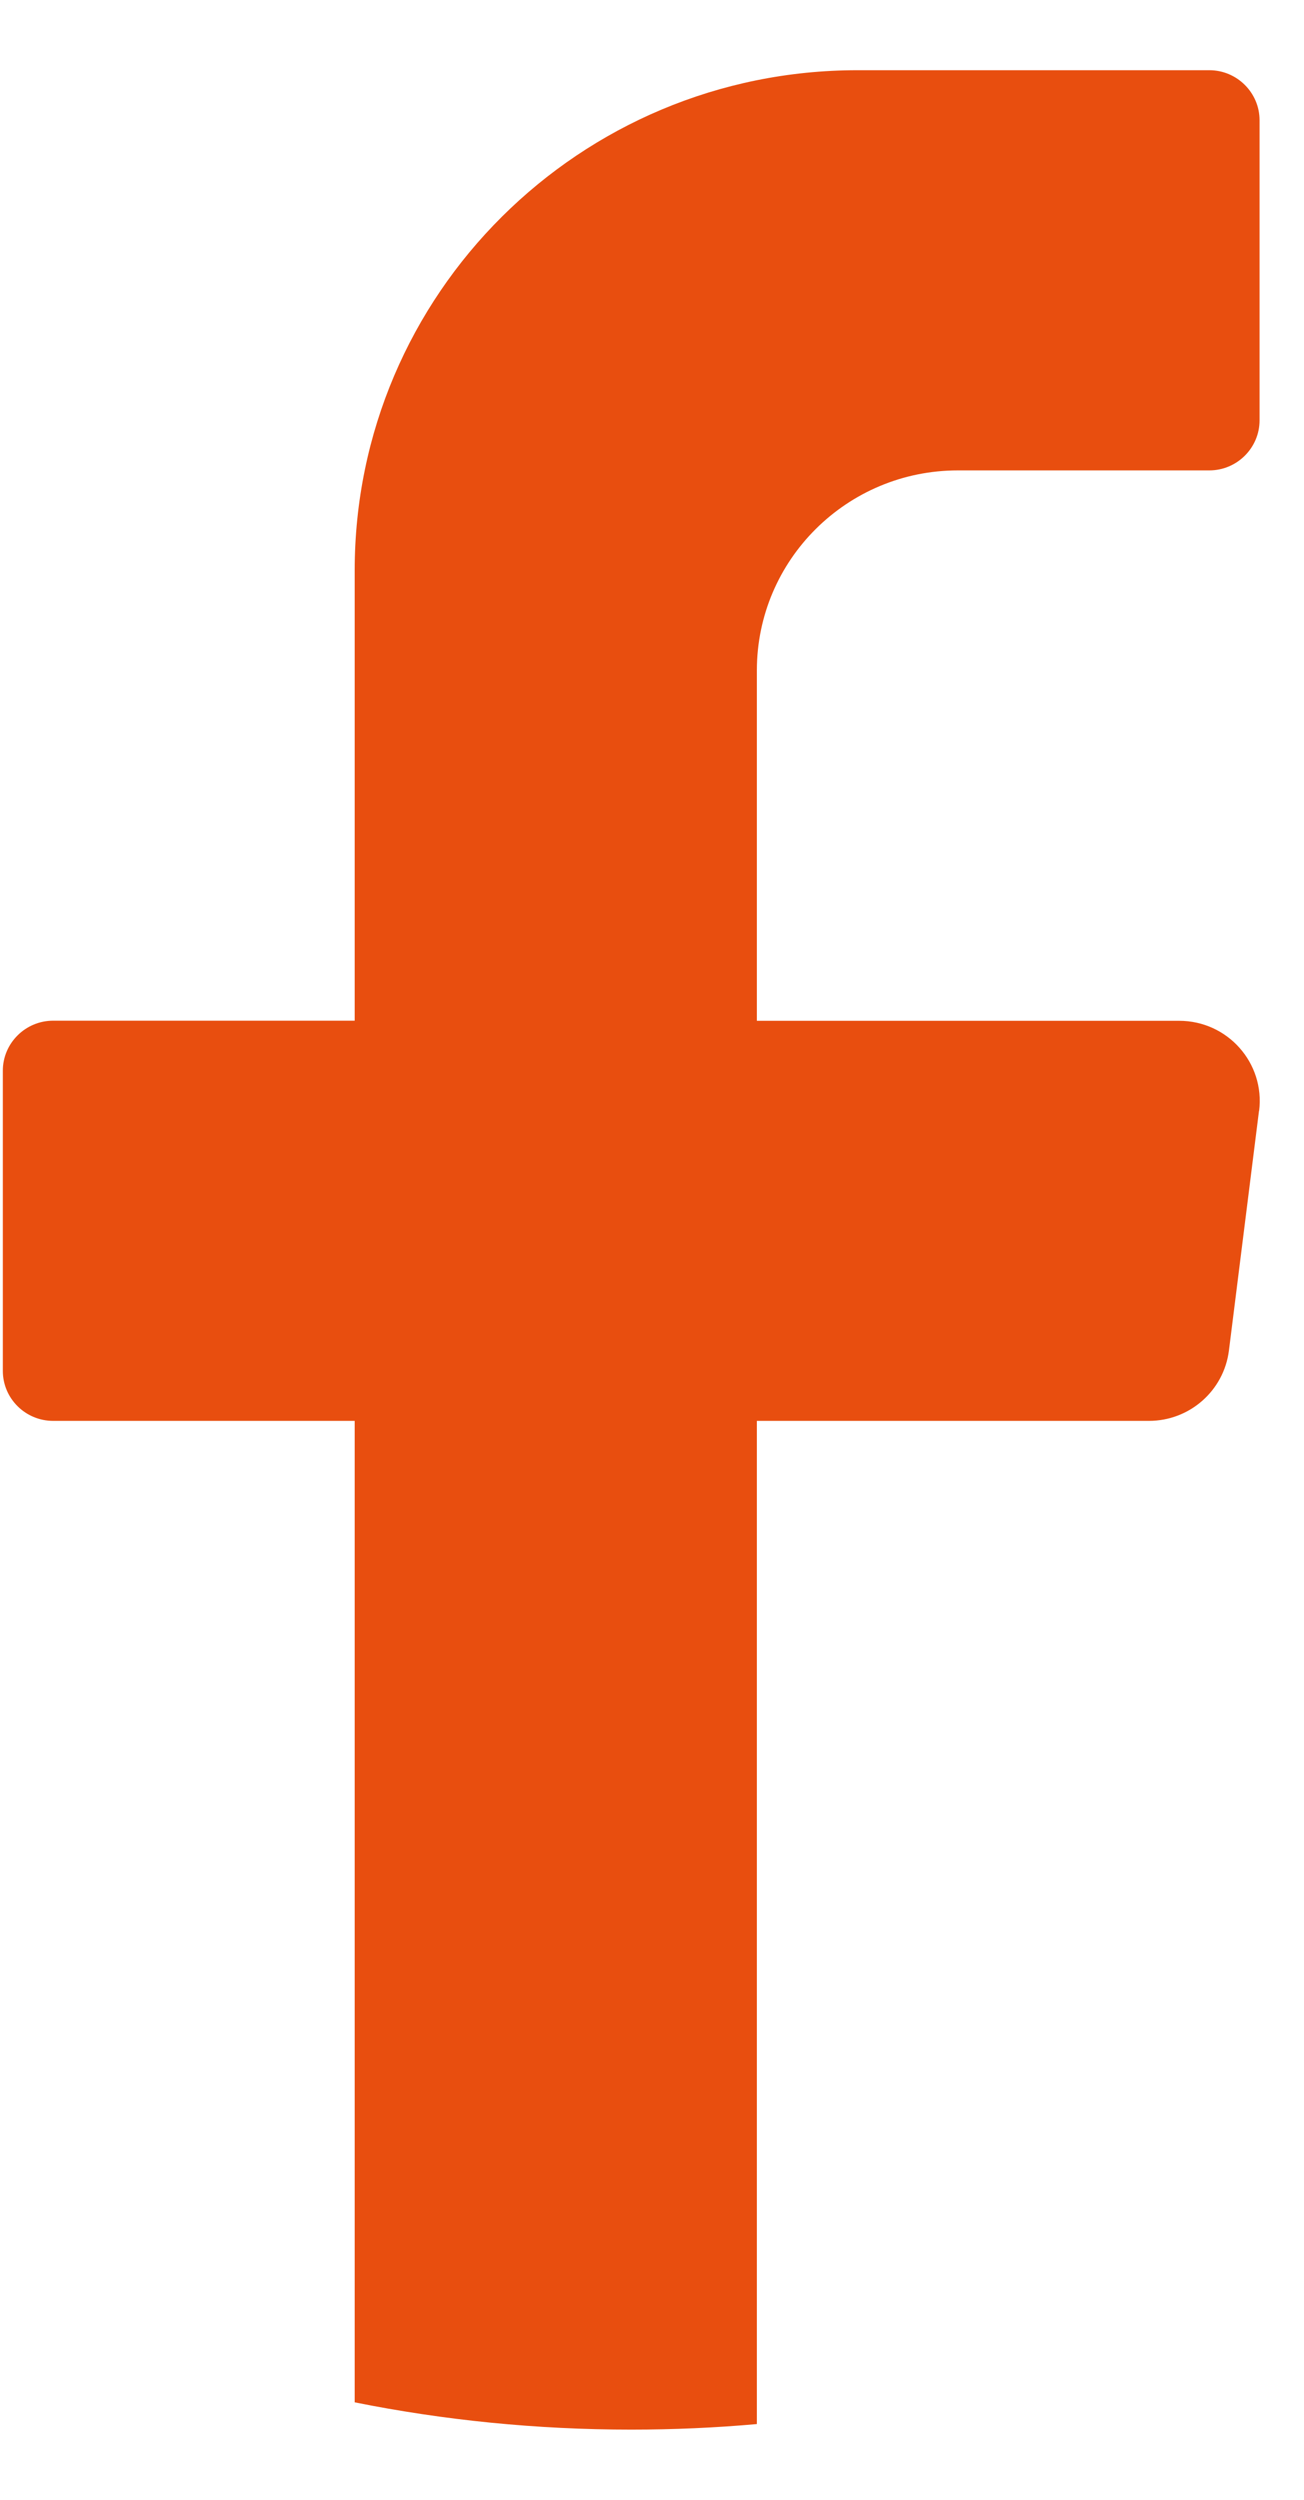 <svg width="12" height="23" viewBox="0 0 12 23" fill="none" xmlns="http://www.w3.org/2000/svg">
<path d="M11.586 10.22L11.309 12.427C11.262 12.796 10.947 13.073 10.573 13.073H6.965V22.303C6.584 22.337 6.199 22.354 5.809 22.354C4.937 22.354 4.086 22.268 3.264 22.103V13.073H0.489C0.234 13.073 0.026 12.867 0.026 12.613V9.851C0.026 9.598 0.234 9.391 0.489 9.391H3.264V5.248C3.264 2.706 5.335 0.646 7.891 0.646H11.129C11.383 0.646 11.591 0.853 11.591 1.106V3.868C11.591 4.121 11.383 4.328 11.129 4.328H8.815C7.794 4.328 6.965 5.152 6.965 6.169V9.392H10.851C11.297 9.392 11.642 9.78 11.587 10.221L11.586 10.22Z" fill="#E84E0F"/>
</svg>
